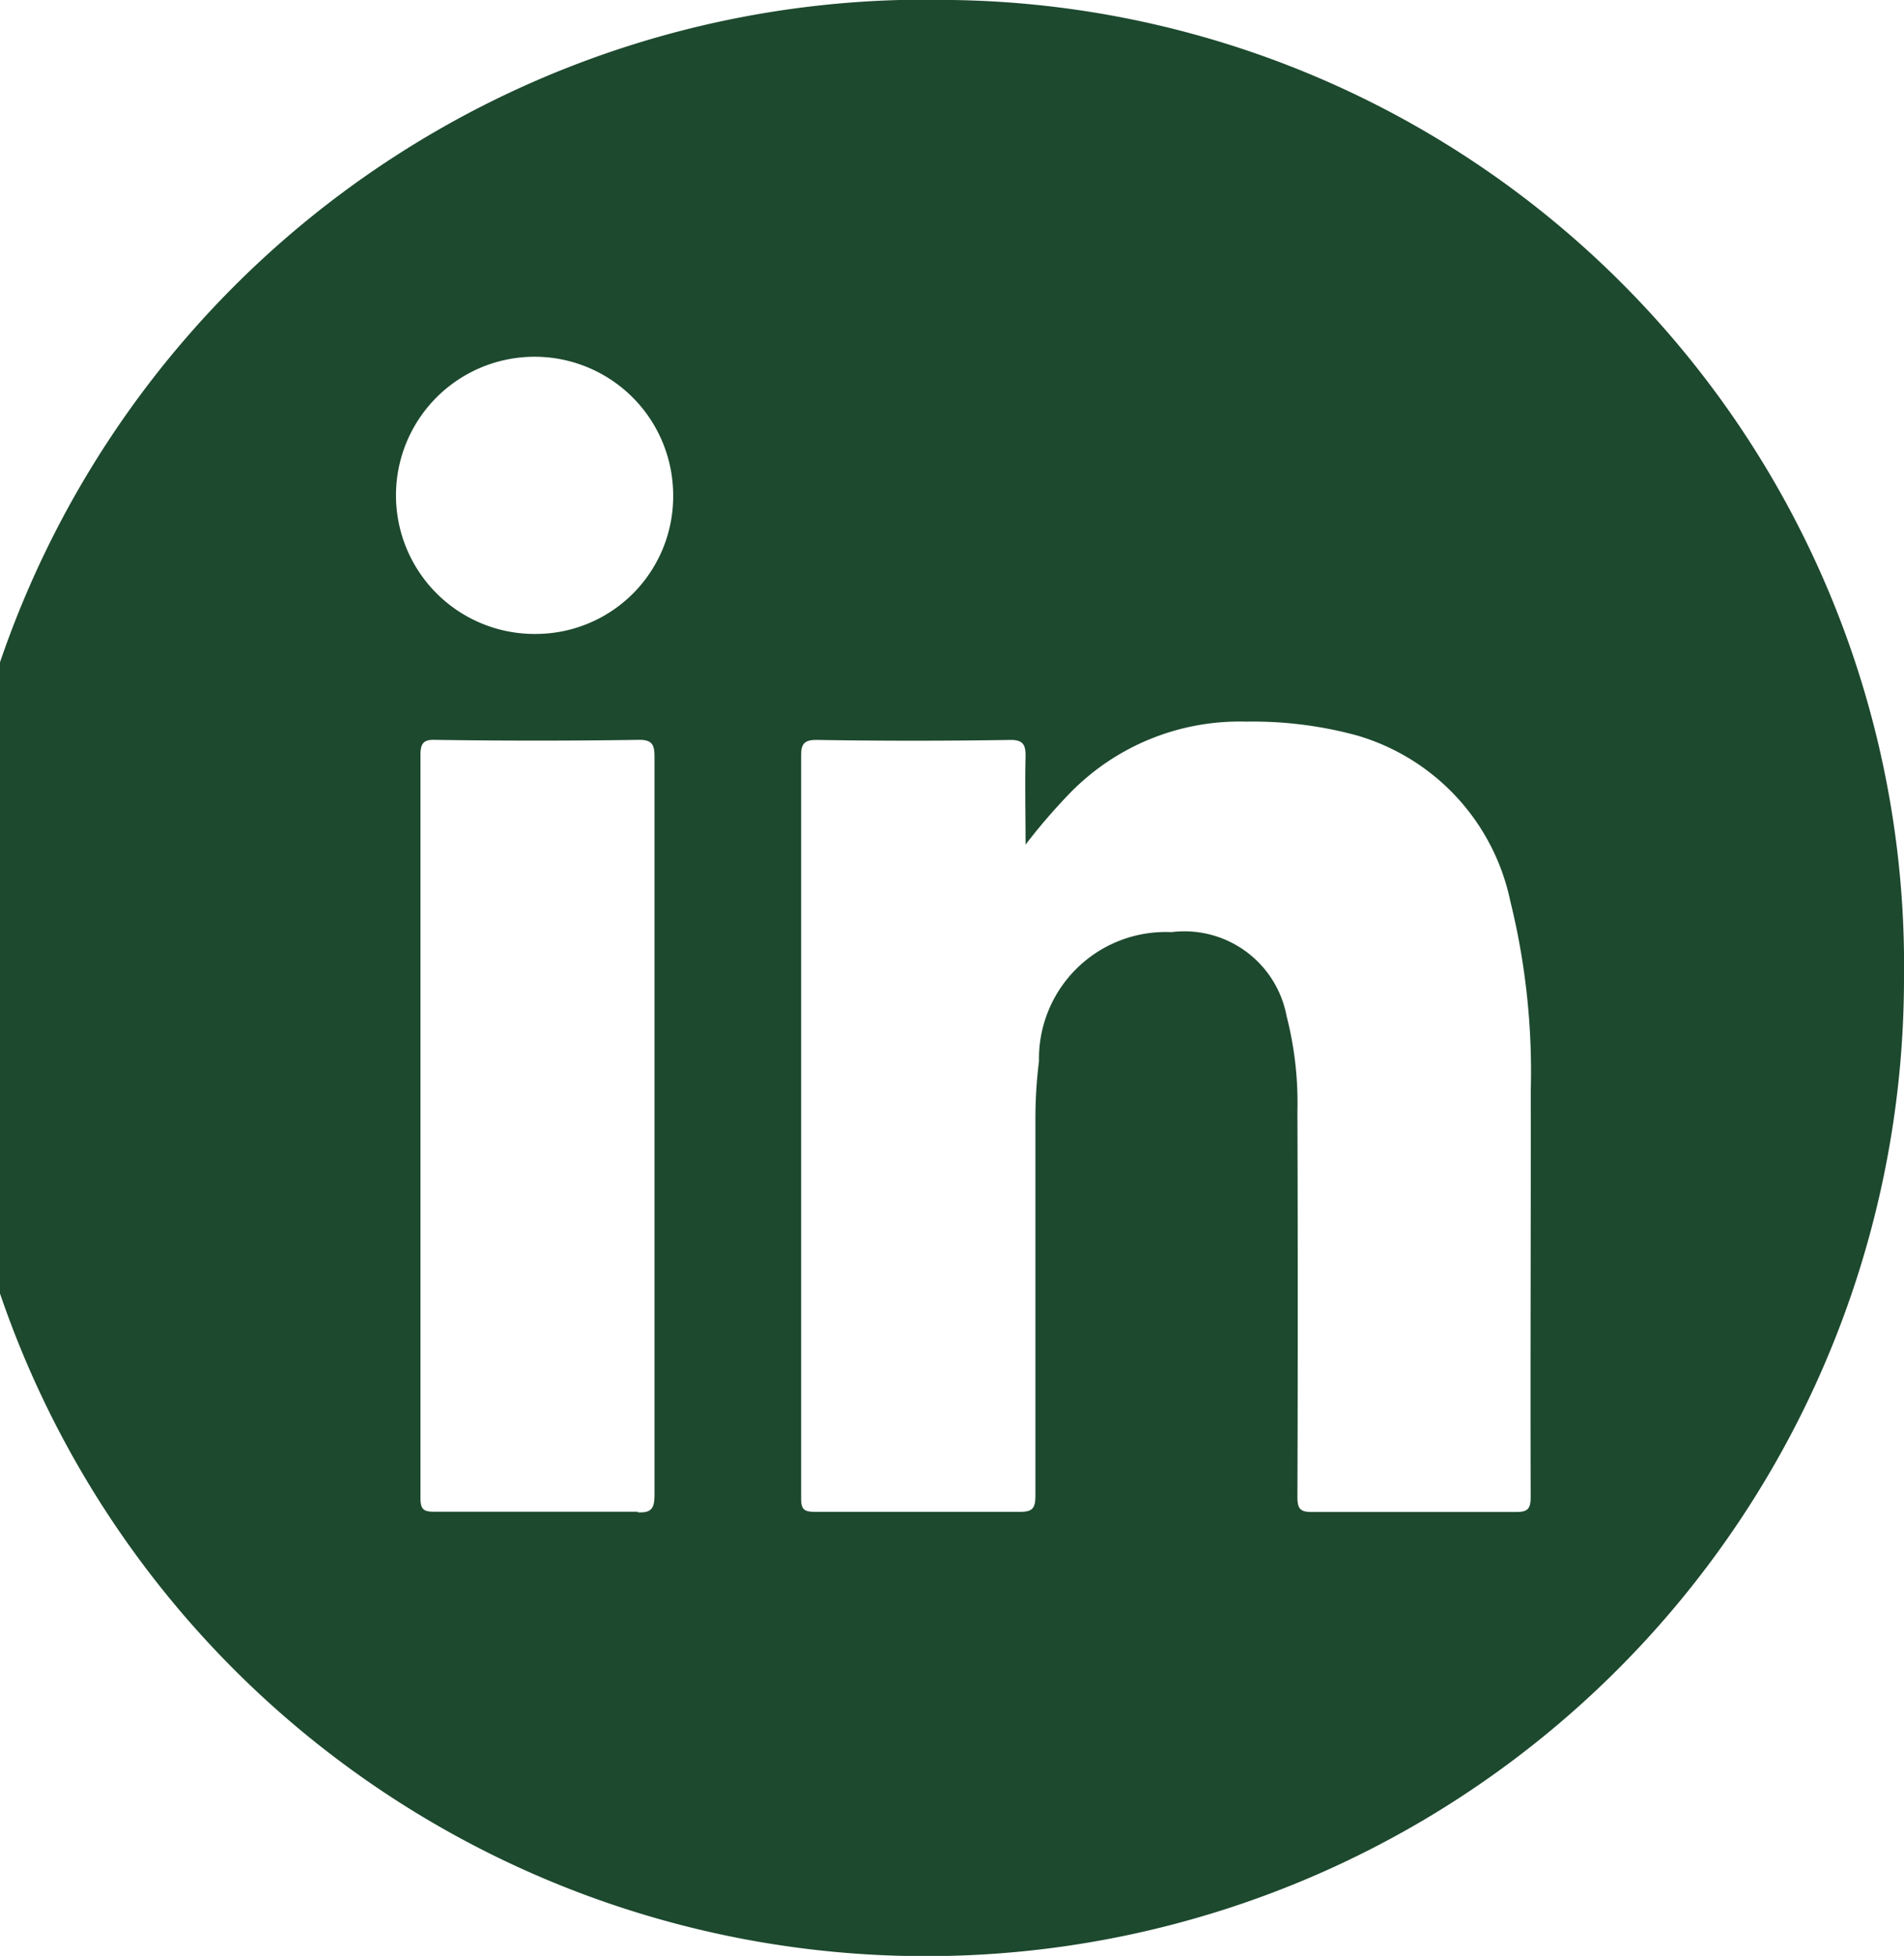<svg xmlns="http://www.w3.org/2000/svg" width="21.844" height="22.437" viewBox="0 0 21.844 22.437">
  <path id="Tracé_1390" data-name="Tracé 1390" d="M364.372,8070a11.222,11.222,0,1,0,10.921,11.217A11.076,11.076,0,0,0,364.372,8070Zm-3.606,17.342h-2.332c-.124,0-.161-.025-.161-.157,0-2.839,0-5.689,0-8.526,0-.119.028-.172.148-.172q1.184.018,2.365,0c.152,0,.172.065.172.2,0,1.412,0,2.839,0,4.249s0,2.813,0,4.212c0,.157-.037.21-.194.2Zm-1.147-10.07a1.59,1.59,0,1,1,1.553-1.6,1.578,1.578,0,0,1-1.553,1.6Zm11.391,9.9c0,.147-.04.173-.178.173H368.5c-.137,0-.166-.04-.166-.173.005-1.477.005-2.94,0-4.42a4.014,4.014,0,0,0-.124-1.095,1.193,1.193,0,0,0-1.322-.964,1.453,1.453,0,0,0-1.519,1.479,5.384,5.384,0,0,0-.041.685c0,1.439,0,2.878,0,4.3,0,.146-.034.186-.177.186h-2.349c-.127,0-.162-.025-.162-.157,0-2.839,0-5.676,0-8.526,0-.133.045-.172.176-.172.742.012,1.486.012,2.229,0,.137,0,.172.053.17.186-.008.342,0,.672,0,1.015a6.8,6.8,0,0,1,.512-.594,2.717,2.717,0,0,1,2.019-.817,4.554,4.554,0,0,1,1.268.158,2.516,2.516,0,0,1,1.762,1.9,8.159,8.159,0,0,1,.235,2.177C371.013,8084.07,371.005,8085.613,371.01,8087.169Z" transform="translate(-353.449 -8070)" fill="#1d492e"/>
</svg>
